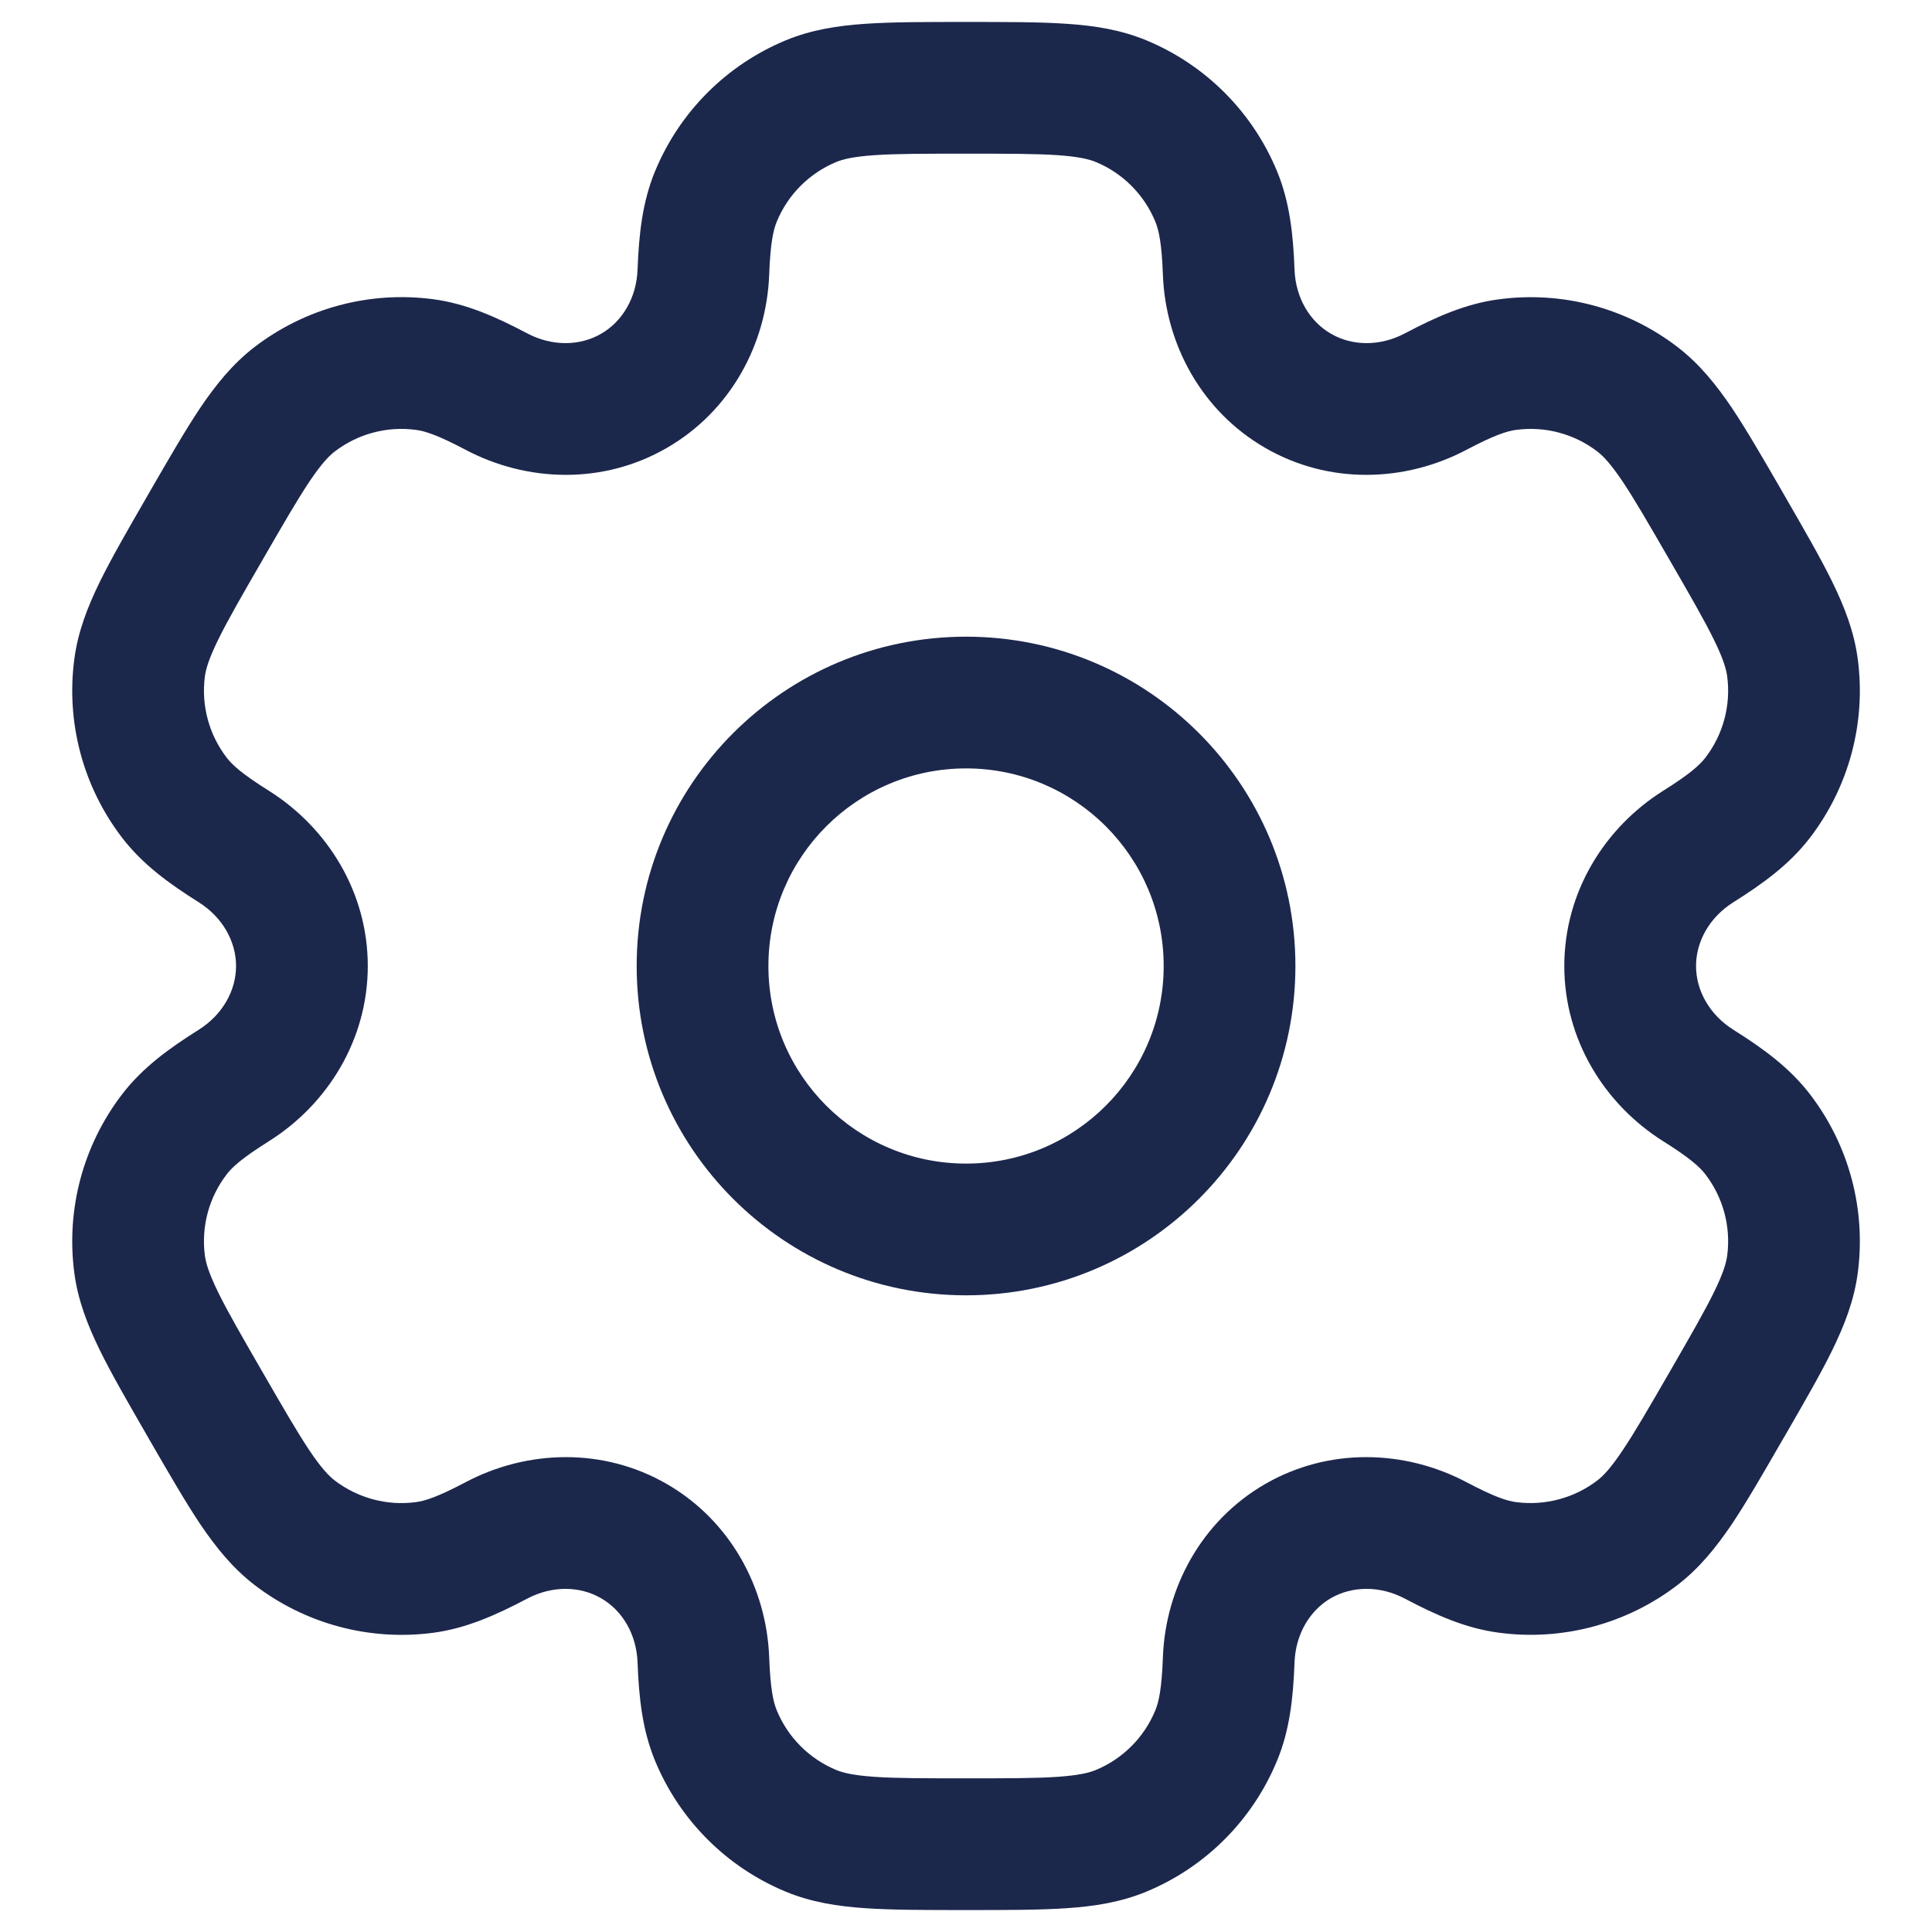 <svg width="22" height="22" viewBox="0 0 22 22" fill="none" xmlns="http://www.w3.org/2000/svg">
<path fill-rule="evenodd" clip-rule="evenodd" d="M11.001 7.25C8.929 7.25 7.25 8.929 7.25 11C7.25 13.071 8.929 14.75 11.001 14.75C13.072 14.75 14.751 13.071 14.751 11C14.751 8.929 13.072 7.25 11.001 7.25ZM8.75 11C8.75 9.757 9.758 8.75 11.001 8.75C12.243 8.75 13.251 9.757 13.251 11C13.251 12.243 12.243 13.25 11.001 13.25C9.758 13.25 8.75 12.243 8.75 11Z" fill="#1C274C"/>
<path fill-rule="evenodd" clip-rule="evenodd" d="M10.975 0.25C10.531 0.25 10.16 0.25 9.855 0.271C9.538 0.292 9.238 0.339 8.948 0.459C8.274 0.738 7.739 1.274 7.46 1.948C7.315 2.298 7.275 2.668 7.26 3.07C7.248 3.393 7.085 3.663 6.844 3.801C6.604 3.94 6.289 3.947 6.003 3.796C5.648 3.608 5.308 3.457 4.931 3.407C4.208 3.312 3.477 3.508 2.898 3.952C2.649 4.144 2.459 4.38 2.281 4.643C2.111 4.897 1.926 5.218 1.703 5.603L1.678 5.647C1.456 6.032 1.27 6.353 1.136 6.627C0.996 6.913 0.887 7.195 0.846 7.507C0.751 8.23 0.947 8.961 1.391 9.54C1.622 9.841 1.922 10.06 2.263 10.274C2.536 10.446 2.688 10.722 2.688 11C2.688 11.278 2.536 11.554 2.263 11.726C1.922 11.94 1.622 12.159 1.391 12.46C0.947 13.039 0.751 13.77 0.846 14.493C0.887 14.805 0.996 15.087 1.136 15.373C1.27 15.647 1.456 15.968 1.678 16.353L1.703 16.397C1.926 16.782 2.111 17.103 2.281 17.357C2.459 17.62 2.649 17.856 2.898 18.048C3.477 18.492 4.208 18.688 4.931 18.593C5.308 18.543 5.647 18.392 6.003 18.204C6.289 18.053 6.604 18.06 6.844 18.199C7.085 18.337 7.248 18.607 7.26 18.93C7.275 19.332 7.315 19.702 7.46 20.052C7.739 20.726 8.274 21.262 8.948 21.541C9.238 21.661 9.538 21.708 9.855 21.729C10.16 21.75 10.531 21.75 10.975 21.75H11.026C11.47 21.75 11.841 21.75 12.146 21.729C12.463 21.708 12.762 21.661 13.053 21.541C13.727 21.262 14.262 20.726 14.541 20.052C14.687 19.702 14.726 19.332 14.741 18.93C14.753 18.607 14.916 18.337 15.156 18.198C15.397 18.06 15.712 18.053 15.998 18.204C16.353 18.392 16.693 18.543 17.07 18.592C17.793 18.688 18.524 18.492 19.103 18.048C19.352 17.856 19.542 17.62 19.72 17.357C19.89 17.103 20.075 16.782 20.297 16.397L20.323 16.353C20.545 15.968 20.731 15.647 20.865 15.373C21.005 15.087 21.114 14.805 21.155 14.493C21.25 13.77 21.054 13.038 20.61 12.46C20.379 12.159 20.079 11.94 19.738 11.726C19.465 11.554 19.313 11.278 19.313 11C19.313 10.722 19.465 10.446 19.738 10.274C20.079 10.06 20.379 9.841 20.61 9.54C21.054 8.961 21.25 8.23 21.155 7.507C21.114 7.195 21.005 6.913 20.865 6.627C20.731 6.353 20.545 6.032 20.323 5.647L20.298 5.603C20.075 5.218 19.89 4.897 19.72 4.643C19.542 4.38 19.352 4.144 19.103 3.952C18.524 3.508 17.793 3.312 17.07 3.408C16.693 3.457 16.354 3.608 15.998 3.796C15.712 3.947 15.397 3.94 15.157 3.801C14.916 3.663 14.753 3.393 14.741 3.07C14.726 2.668 14.686 2.298 14.541 1.948C14.262 1.274 13.727 0.738 13.053 0.459C12.762 0.339 12.463 0.292 12.146 0.271C11.841 0.25 11.47 0.25 11.026 0.25H10.975ZM9.522 1.845C9.599 1.813 9.716 1.784 9.957 1.767C10.205 1.75 10.524 1.75 11.001 1.75C11.477 1.75 11.796 1.75 12.044 1.767C12.284 1.784 12.402 1.813 12.479 1.845C12.785 1.972 13.028 2.215 13.155 2.522C13.195 2.618 13.229 2.769 13.242 3.126C13.271 3.918 13.681 4.681 14.407 5.1C15.133 5.52 15.998 5.492 16.699 5.122C17.015 4.955 17.162 4.908 17.265 4.895C17.594 4.851 17.927 4.94 18.19 5.142C18.256 5.193 18.34 5.28 18.475 5.48C18.613 5.686 18.773 5.963 19.011 6.375C19.249 6.787 19.409 7.064 19.518 7.287C19.624 7.504 19.657 7.62 19.668 7.703C19.711 8.032 19.622 8.364 19.42 8.627C19.357 8.71 19.243 8.814 18.94 9.004C18.269 9.426 17.813 10.162 17.813 11C17.813 11.838 18.269 12.574 18.94 12.996C19.243 13.186 19.357 13.29 19.42 13.373C19.622 13.636 19.711 13.968 19.668 14.297C19.657 14.38 19.624 14.496 19.518 14.713C19.409 14.935 19.249 15.213 19.011 15.625C18.773 16.037 18.613 16.314 18.474 16.52C18.34 16.72 18.256 16.807 18.189 16.858C17.927 17.059 17.594 17.148 17.265 17.105C17.162 17.092 17.015 17.045 16.699 16.878C15.998 16.508 15.133 16.48 14.406 16.899C13.68 17.319 13.271 18.082 13.242 18.874C13.229 19.231 13.195 19.382 13.155 19.478C13.028 19.785 12.785 20.028 12.479 20.155C12.402 20.187 12.284 20.216 12.044 20.233C11.796 20.25 11.477 20.25 11.001 20.25C10.524 20.25 10.205 20.25 9.957 20.233C9.716 20.216 9.599 20.187 9.522 20.155C9.216 20.028 8.973 19.785 8.846 19.478C8.806 19.382 8.772 19.231 8.759 18.874C8.729 18.082 8.32 17.319 7.594 16.899C6.868 16.48 6.003 16.508 5.302 16.878C4.986 17.045 4.839 17.092 4.735 17.105C4.407 17.149 4.074 17.059 3.811 16.858C3.745 16.807 3.661 16.72 3.526 16.52C3.388 16.314 3.228 16.037 2.99 15.625C2.752 15.213 2.592 14.936 2.483 14.713C2.377 14.496 2.344 14.38 2.333 14.297C2.29 13.968 2.379 13.636 2.581 13.373C2.644 13.29 2.758 13.186 3.061 12.996C3.732 12.574 4.188 11.838 4.188 11C4.188 10.162 3.732 9.426 3.061 9.004C2.758 8.814 2.644 8.71 2.581 8.627C2.379 8.364 2.29 8.031 2.333 7.703C2.344 7.62 2.377 7.504 2.483 7.287C2.592 7.064 2.752 6.787 2.99 6.375C3.228 5.963 3.388 5.686 3.526 5.48C3.661 5.28 3.745 5.193 3.811 5.142C4.074 4.94 4.407 4.851 4.736 4.895C4.839 4.908 4.986 4.955 5.302 5.122C6.003 5.492 6.868 5.52 7.594 5.1C8.32 4.681 8.729 3.918 8.759 3.126C8.772 2.769 8.806 2.618 8.846 2.522C8.973 2.215 9.216 1.972 9.522 1.845Z" fill="#1C274C"/>
</svg>
